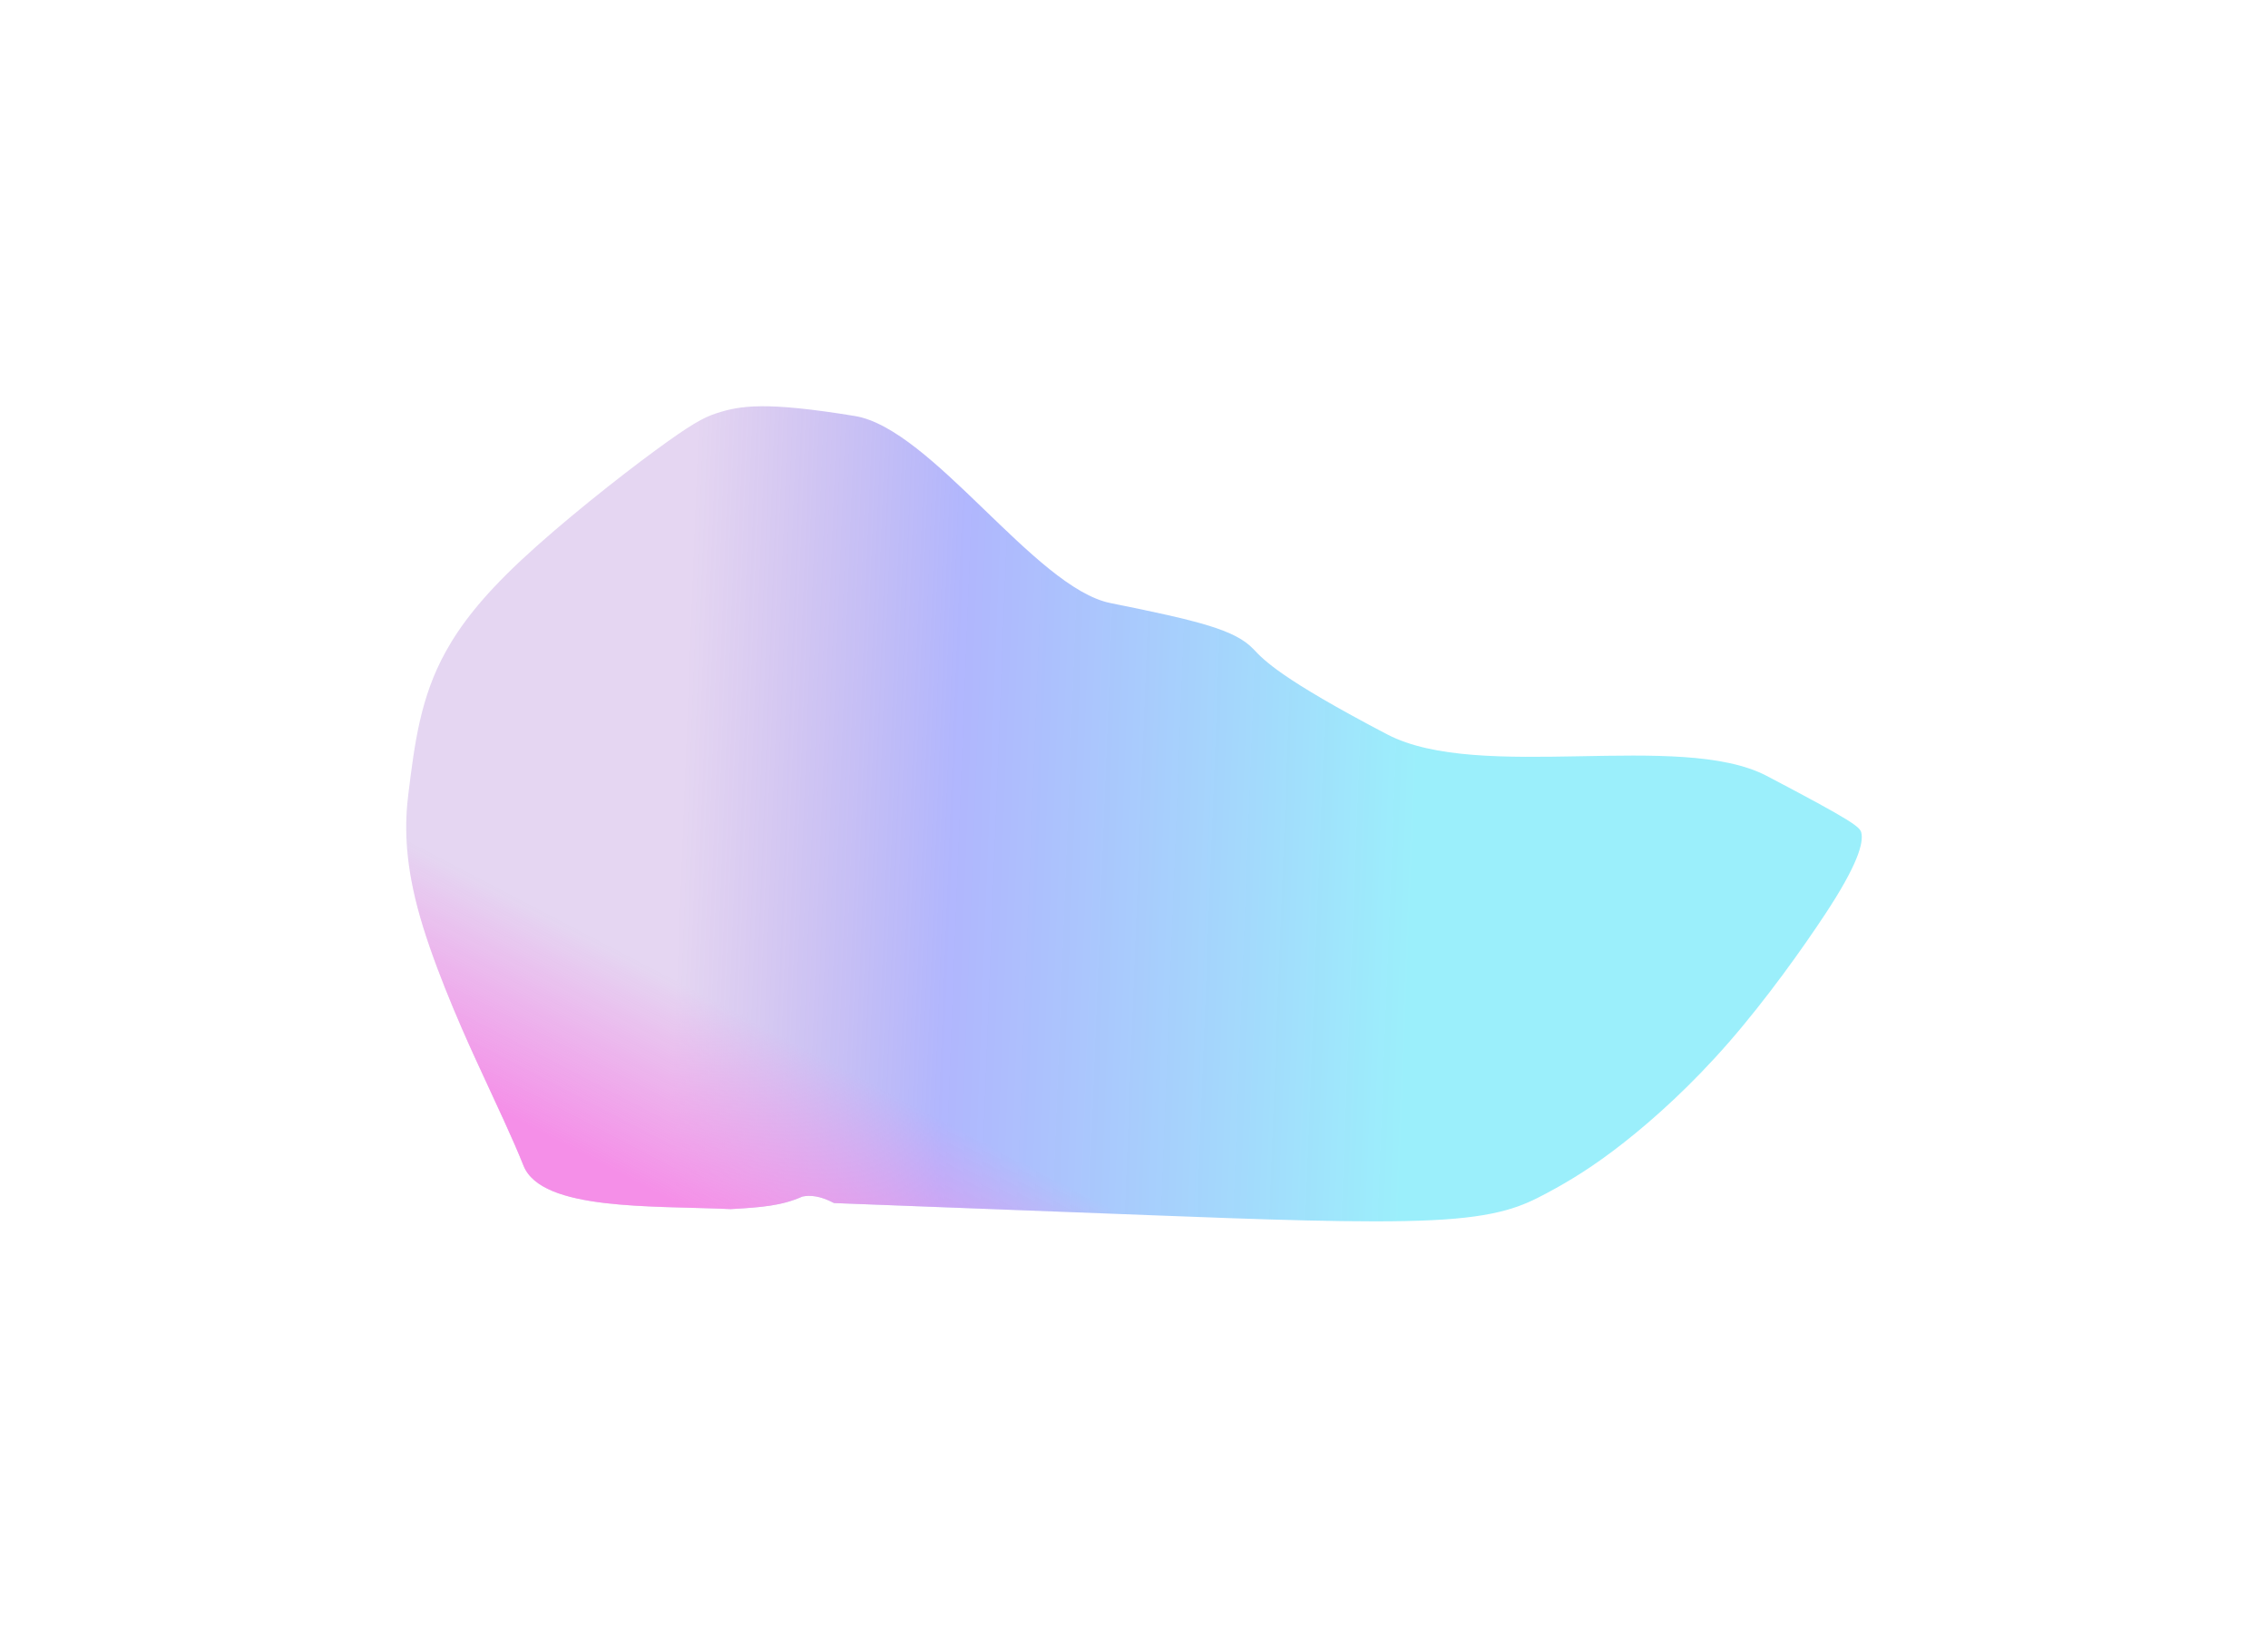 <svg xmlns="http://www.w3.org/2000/svg" width="2234" height="1603" viewBox="0 0 2234 1603" fill="none"><g opacity="0.5" filter="url(#filter0_f_2111_216)"><path d="M1133.1 1196.62L821.522 1184.67C807.354 1177.18 797.49 1176.8 790.312 1178.29C770.015 1187.35 750.028 1188.88 719.791 1190.62C643.099 1187.07 533.47 1192.53 515.646 1147.85C504.624 1120.22 491.227 1092.41 468.795 1043.64C451.447 1005.92 424.226 942.953 411.294 893.778C398.362 844.602 398.72 810.174 402.22 781.929C408.413 731.958 414.105 686.555 439.169 641.46C453.133 616.335 473.959 588.469 513.611 551.439C553.264 514.408 610.022 469.574 645.07 443.868C680.118 418.163 692.73 411.174 705.413 407.041C729.166 399.3 753.966 395.269 841.99 409.639C917.659 421.992 1019.64 578.936 1093.82 593.847C1182.26 611.624 1216.84 620.452 1234.59 639.152C1244.85 649.952 1261.17 668.077 1366.34 723.132C1457.38 770.786 1655.02 719.385 1740.19 764.017C1825.36 808.649 1832.01 814.306 1833.39 819.919C1835.83 829.829 1829.9 851.557 1797.83 900.157C1775.56 933.91 1739.77 984.135 1703.04 1026.25C1666.32 1068.36 1629.77 1101.35 1599.59 1125.07C1569.4 1148.8 1546.29 1162.81 1522.89 1175.28C1499.49 1187.74 1476.5 1198.32 1410.56 1201.53C1344.62 1204.73 1238.94 1200.68 1133.1 1196.62Z" fill="url(#paint0_linear_2111_216)"></path><path d="M1133.1 1196.62L821.522 1184.67C807.354 1177.18 797.49 1176.8 790.312 1178.29C770.015 1187.35 750.028 1188.88 719.791 1190.62C643.099 1187.07 533.47 1192.53 515.646 1147.85C504.624 1120.22 491.227 1092.41 468.795 1043.64C451.447 1005.92 424.226 942.953 411.294 893.778C398.362 844.602 398.72 810.174 402.22 781.929C408.413 731.958 414.105 686.555 439.169 641.46C453.133 616.335 473.959 588.469 513.611 551.439C553.264 514.408 610.022 469.574 645.07 443.868C680.118 418.163 692.73 411.174 705.413 407.041C729.166 399.3 753.966 395.269 841.99 409.639C917.659 421.992 1019.64 578.936 1093.82 593.847C1182.26 611.624 1216.84 620.452 1234.59 639.152C1244.85 649.952 1261.17 668.077 1366.34 723.132C1457.38 770.786 1655.02 719.385 1740.19 764.017C1825.36 808.649 1832.01 814.306 1833.39 819.919C1835.83 829.829 1829.9 851.557 1797.83 900.157C1775.56 933.91 1739.77 984.135 1703.04 1026.25C1666.32 1068.36 1629.77 1101.35 1599.59 1125.07C1569.4 1148.8 1546.29 1162.81 1522.89 1175.28C1499.49 1187.74 1476.5 1198.32 1410.56 1201.53C1344.62 1204.73 1238.94 1200.68 1133.1 1196.62Z" fill="url(#paint1_linear_2111_216)"></path></g><defs><filter id="filter0_f_2111_216" x="0.134" y="0.039" width="2233.75" height="1602.64" filterUnits="userSpaceOnUse" color-interpolation-filters="sRGB"></filter><linearGradient id="paint0_linear_2111_216" x1="671.08" y1="820.919" x2="1568.88" y2="855.693" gradientUnits="userSpaceOnUse"><stop stop-color="#6C1BB5" stop-opacity="0.36"></stop><stop offset="0.298" stop-color="#4452FB" stop-opacity="0.84"></stop><stop offset="0.803" stop-color="#2BDDF7" stop-opacity="0.94"></stop></linearGradient><linearGradient id="paint1_linear_2111_216" x1="761.815" y1="1015.79" x2="672.315" y2="1187.29" gradientUnits="userSpaceOnUse"><stop stop-color="#EB20D1" stop-opacity="0"></stop><stop offset="1" stop-color="#EB20D1"></stop></linearGradient></defs></svg>
